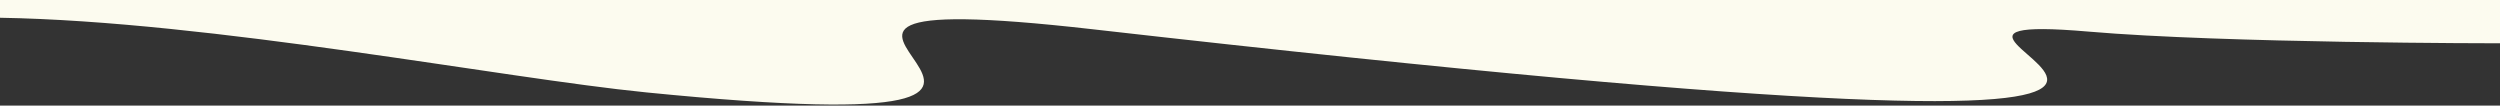 <?xml version="1.0" encoding="UTF-8"?> <svg xmlns="http://www.w3.org/2000/svg" xmlns:xlink="http://www.w3.org/1999/xlink" version="1.1" id="Слой_1" x="0px" y="0px" width="1402.532px" height="59.234px" viewBox="0 0 1402.532 59.234" xml:space="preserve"><rect x="0" y="0" width="1402.532" height="59.234" fill="#333333" stroke="none"/> <path fill="#FCFBEF" d="M1171.766,17.734c-172.979-14.911,293.789,95.742-558.72-1.313c-258.97-29.482,78.693,68.2-250.506,35.412 C281.566,43.768,118.616,11.927,0,9.959V0h1402.601v24.291C1402.601,24.291,1247.837,24.291,1171.766,17.734z"></path> </svg> 